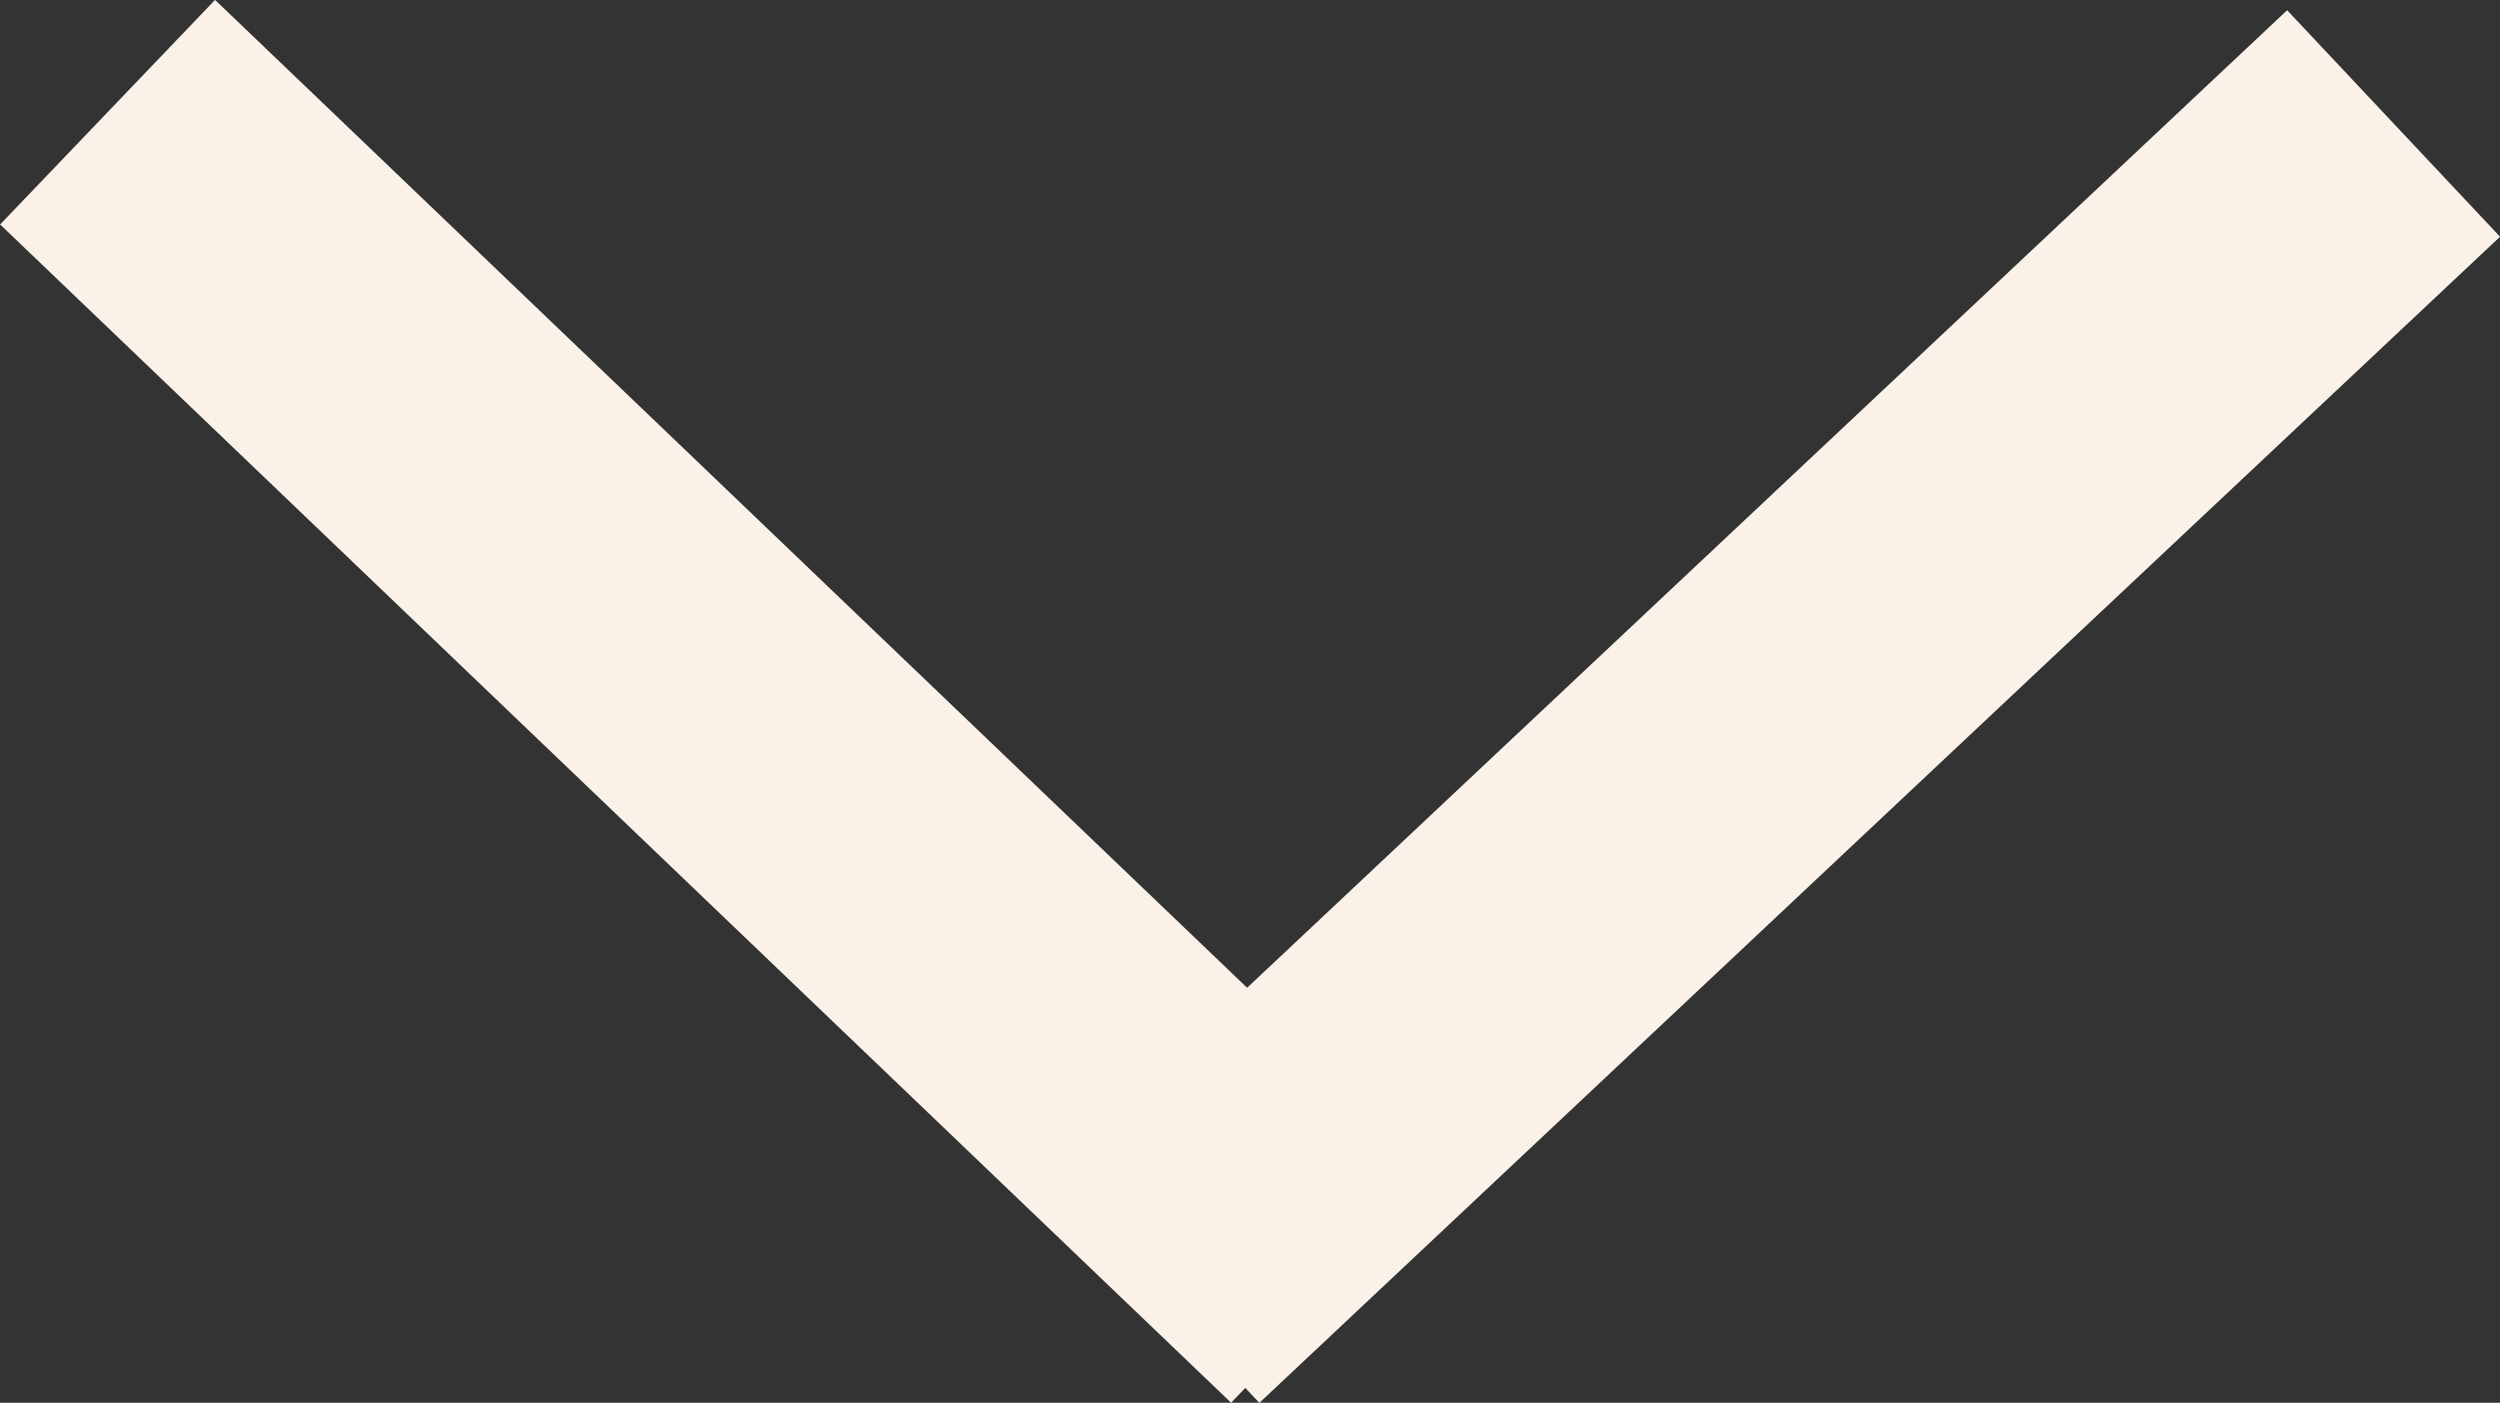 <svg xmlns="http://www.w3.org/2000/svg" width="24.128" height="13.538" viewBox="0 0 24.128 13.538">
  <rect x="0" y="0" width="24.128" height="13.538" fill="#333333" stroke="none"/>
  <g id="Raggruppa_766" data-name="Raggruppa 766" transform="translate(-627.751 -748.749)">
    <g id="Raggruppa_765" data-name="Raggruppa 765">
      <g id="icn_back_dark" transform="translate(628.589 761.449) rotate(-90)">
        <g id="icn_back" transform="translate(11.411 22.709) rotate(180)">
          <line id="Linea_17" data-name="Linea 17" y1="9.713" x2="9.297" transform="translate(0.831 11.712)" fill="none" stroke="#faf2e9" stroke-linecap="square" stroke-width="3"/>
          <path id="Tracciato_44" data-name="Tracciato 44" d="M0,0,9.2,9.788" transform="translate(0.93 1.539)" fill="#fff" stroke="#faf2e9" stroke-linecap="square" stroke-width="3"/>
        </g>
      </g>
    </g>
  </g>
</svg>

